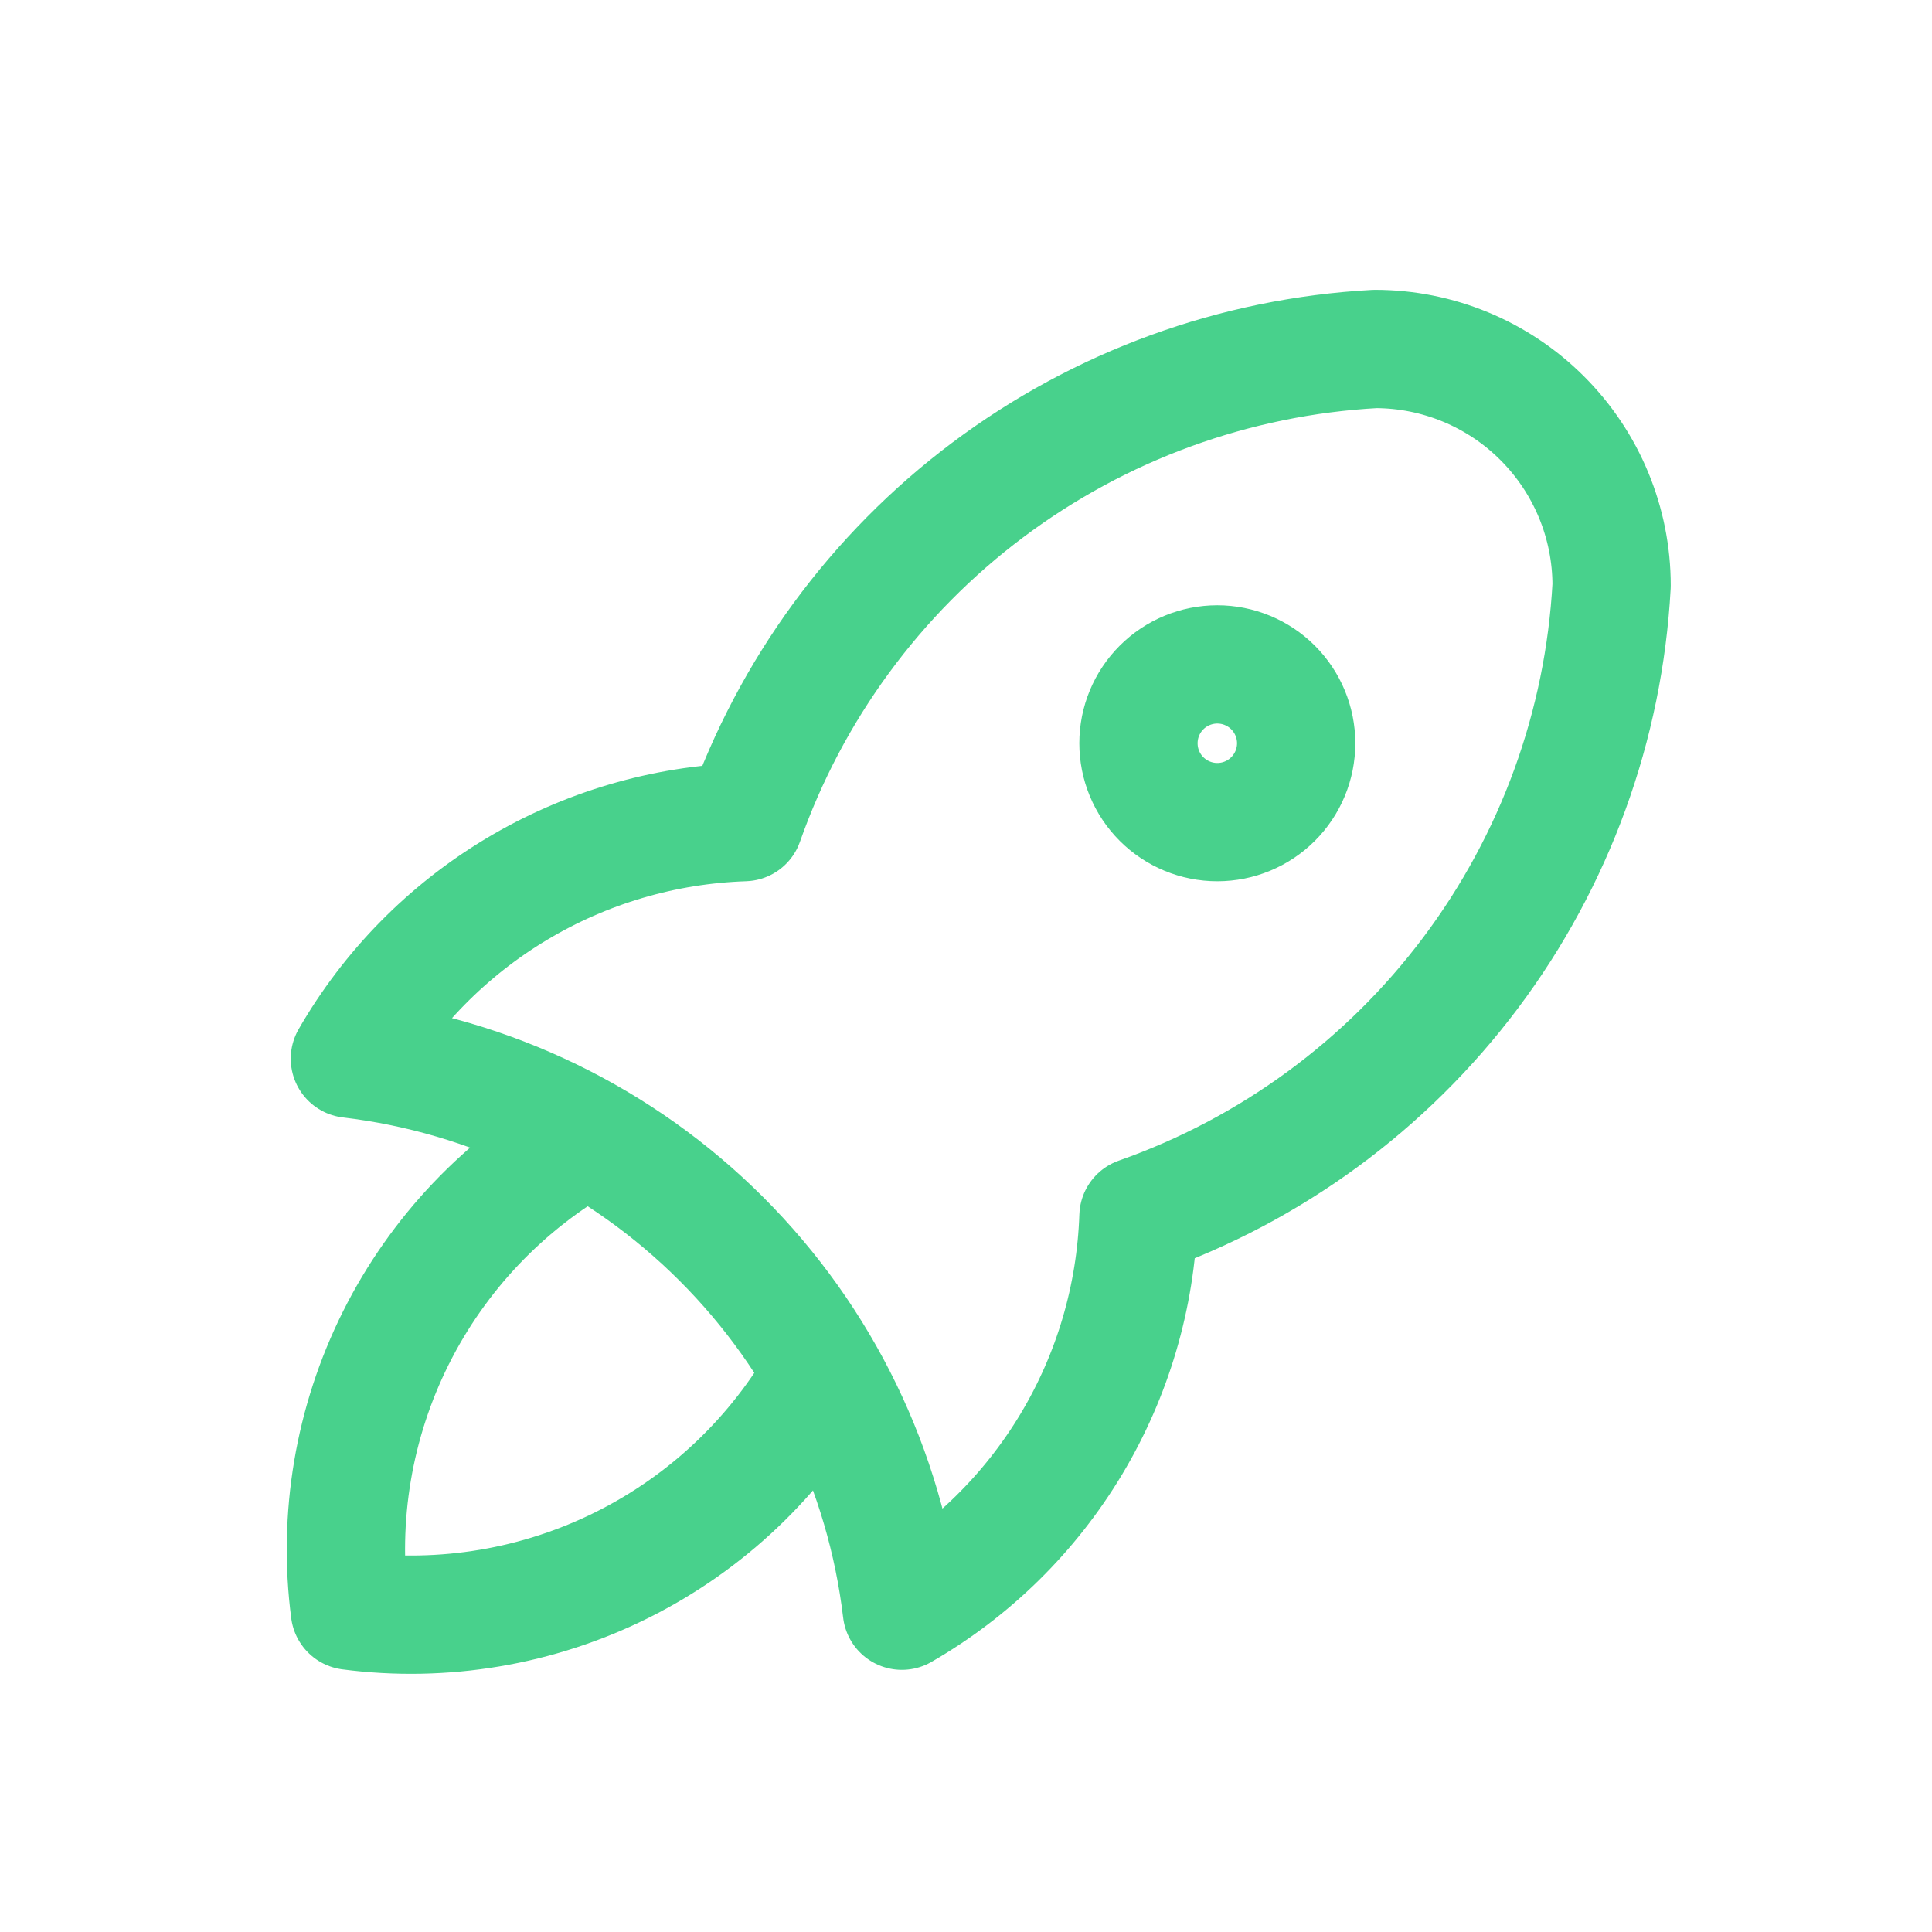 <svg width="49" height="49" viewBox="0 0 49 49" fill="none" xmlns="http://www.w3.org/2000/svg">
<path d="M14.874 28.851C12.792 30.026 11.109 31.796 10.04 33.934C8.971 36.072 8.565 38.481 8.874 40.851C11.244 41.16 13.652 40.754 15.79 39.685C17.928 38.616 19.698 36.933 20.874 34.851M8.874 26.851C12.44 27.275 15.76 28.886 18.299 31.426C20.839 33.965 22.45 37.285 22.874 40.851C24.642 39.832 26.12 38.379 27.17 36.629C28.22 34.879 28.806 32.891 28.874 30.851C32.232 29.67 35.164 27.519 37.3 24.671C39.436 21.823 40.68 18.406 40.874 14.851C40.874 13.26 40.242 11.734 39.116 10.609C37.991 9.483 36.465 8.851 34.874 8.851C31.319 9.045 27.902 10.289 25.054 12.425C22.206 14.56 20.055 17.493 18.874 20.851C16.834 20.919 14.846 21.505 13.096 22.555C11.346 23.605 9.893 25.083 8.874 26.851ZM28.874 18.851C28.874 19.382 29.084 19.89 29.459 20.265C29.834 20.64 30.343 20.851 30.874 20.851C31.404 20.851 31.913 20.64 32.288 20.265C32.663 19.89 32.874 19.382 32.874 18.851C32.874 18.321 32.663 17.812 32.288 17.437C31.913 17.062 31.404 16.851 30.874 16.851C30.343 16.851 29.834 17.062 29.459 17.437C29.084 17.812 28.874 18.321 28.874 18.851Z" stroke="#48D18C" stroke-width="3" stroke-linecap="round" stroke-linejoin="round"/>
</svg>
